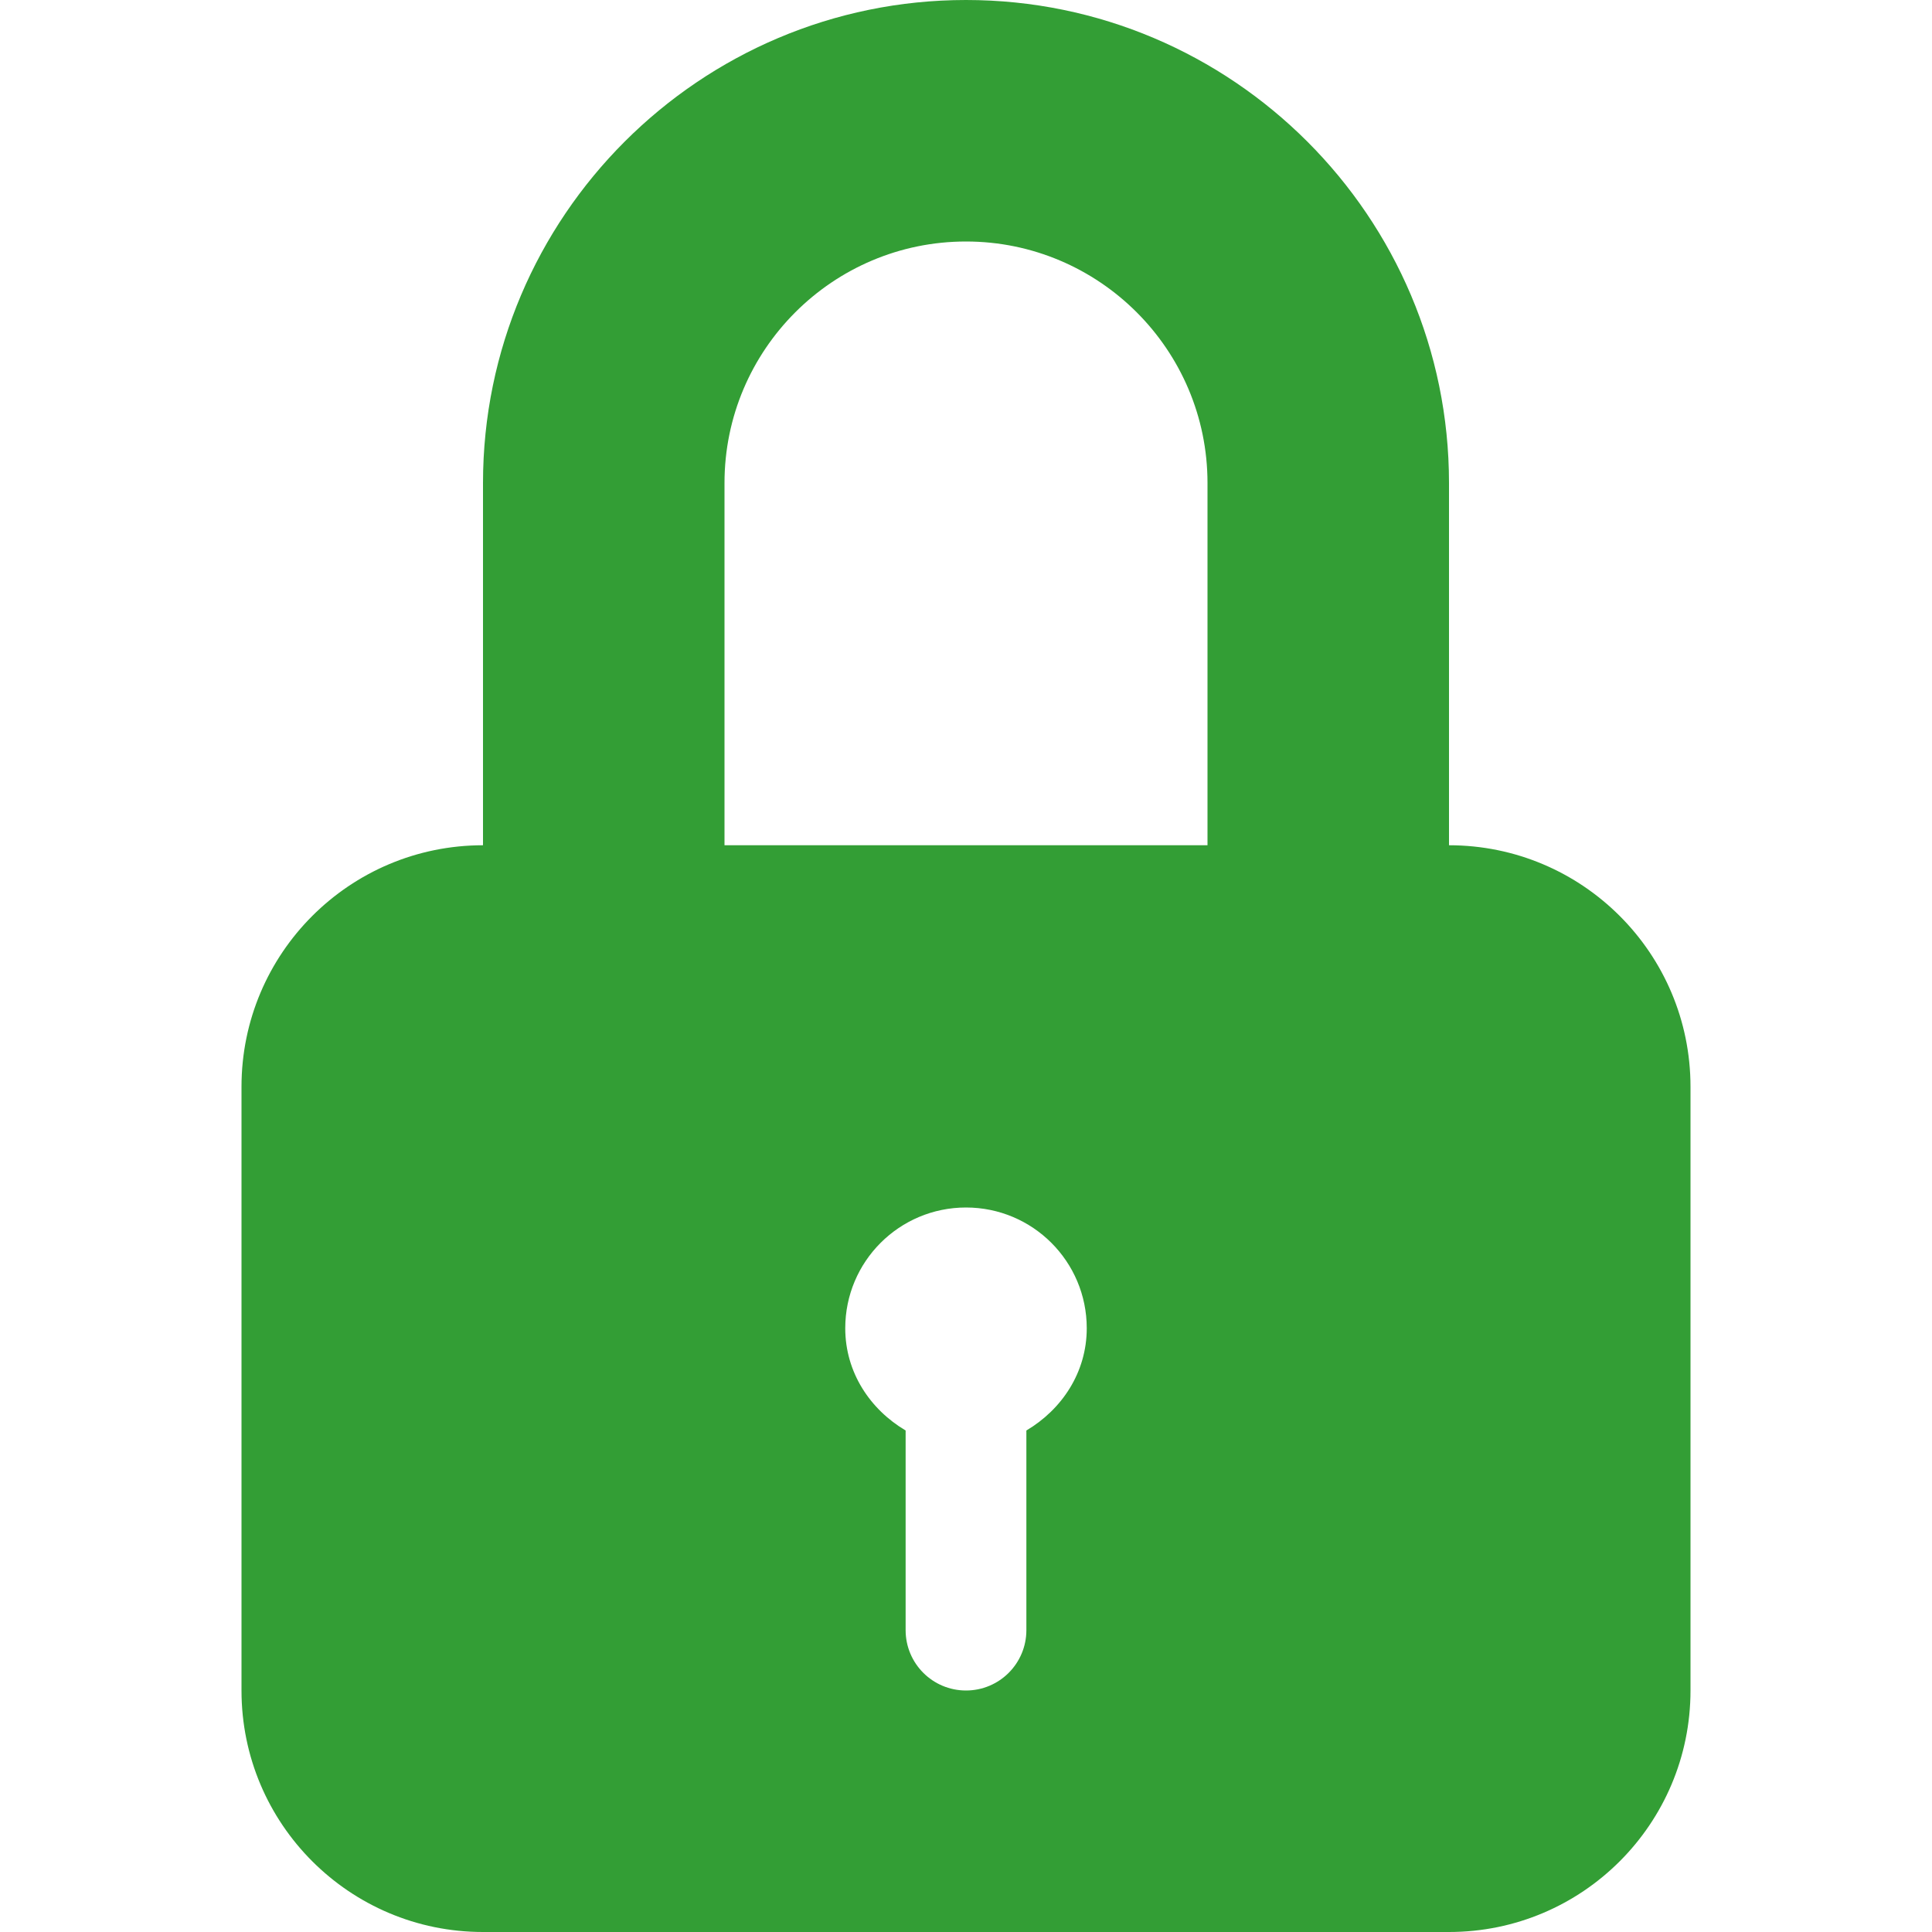 <svg xmlns="http://www.w3.org/2000/svg" width="512" height="512"><path fill="#339e35" d="M384 224v-96C384 57.438 326.594 0 256 0c-70.578 0-128 57.438-128 128v96c-35.344 0-64 28.656-64 64v160c0 35.344 28.656 64 64 64h256c35.344 0 64-28.656 64-64V288c0-35.344-28.656-64-64-64zM272 379.094V432c0 8.844-7.156 16-16 16s-16-7.156-16-16v-52.906c-9.391-5.563-16-15.375-16-27.094 0-17.688 14.328-32 32-32s32 14.313 32 32c0 11.719-6.609 21.531-16 27.094zM320 224H192v-96c0-35.313 28.703-64 64-64 35.281 0 64 28.688 64 64v96z"/></svg>